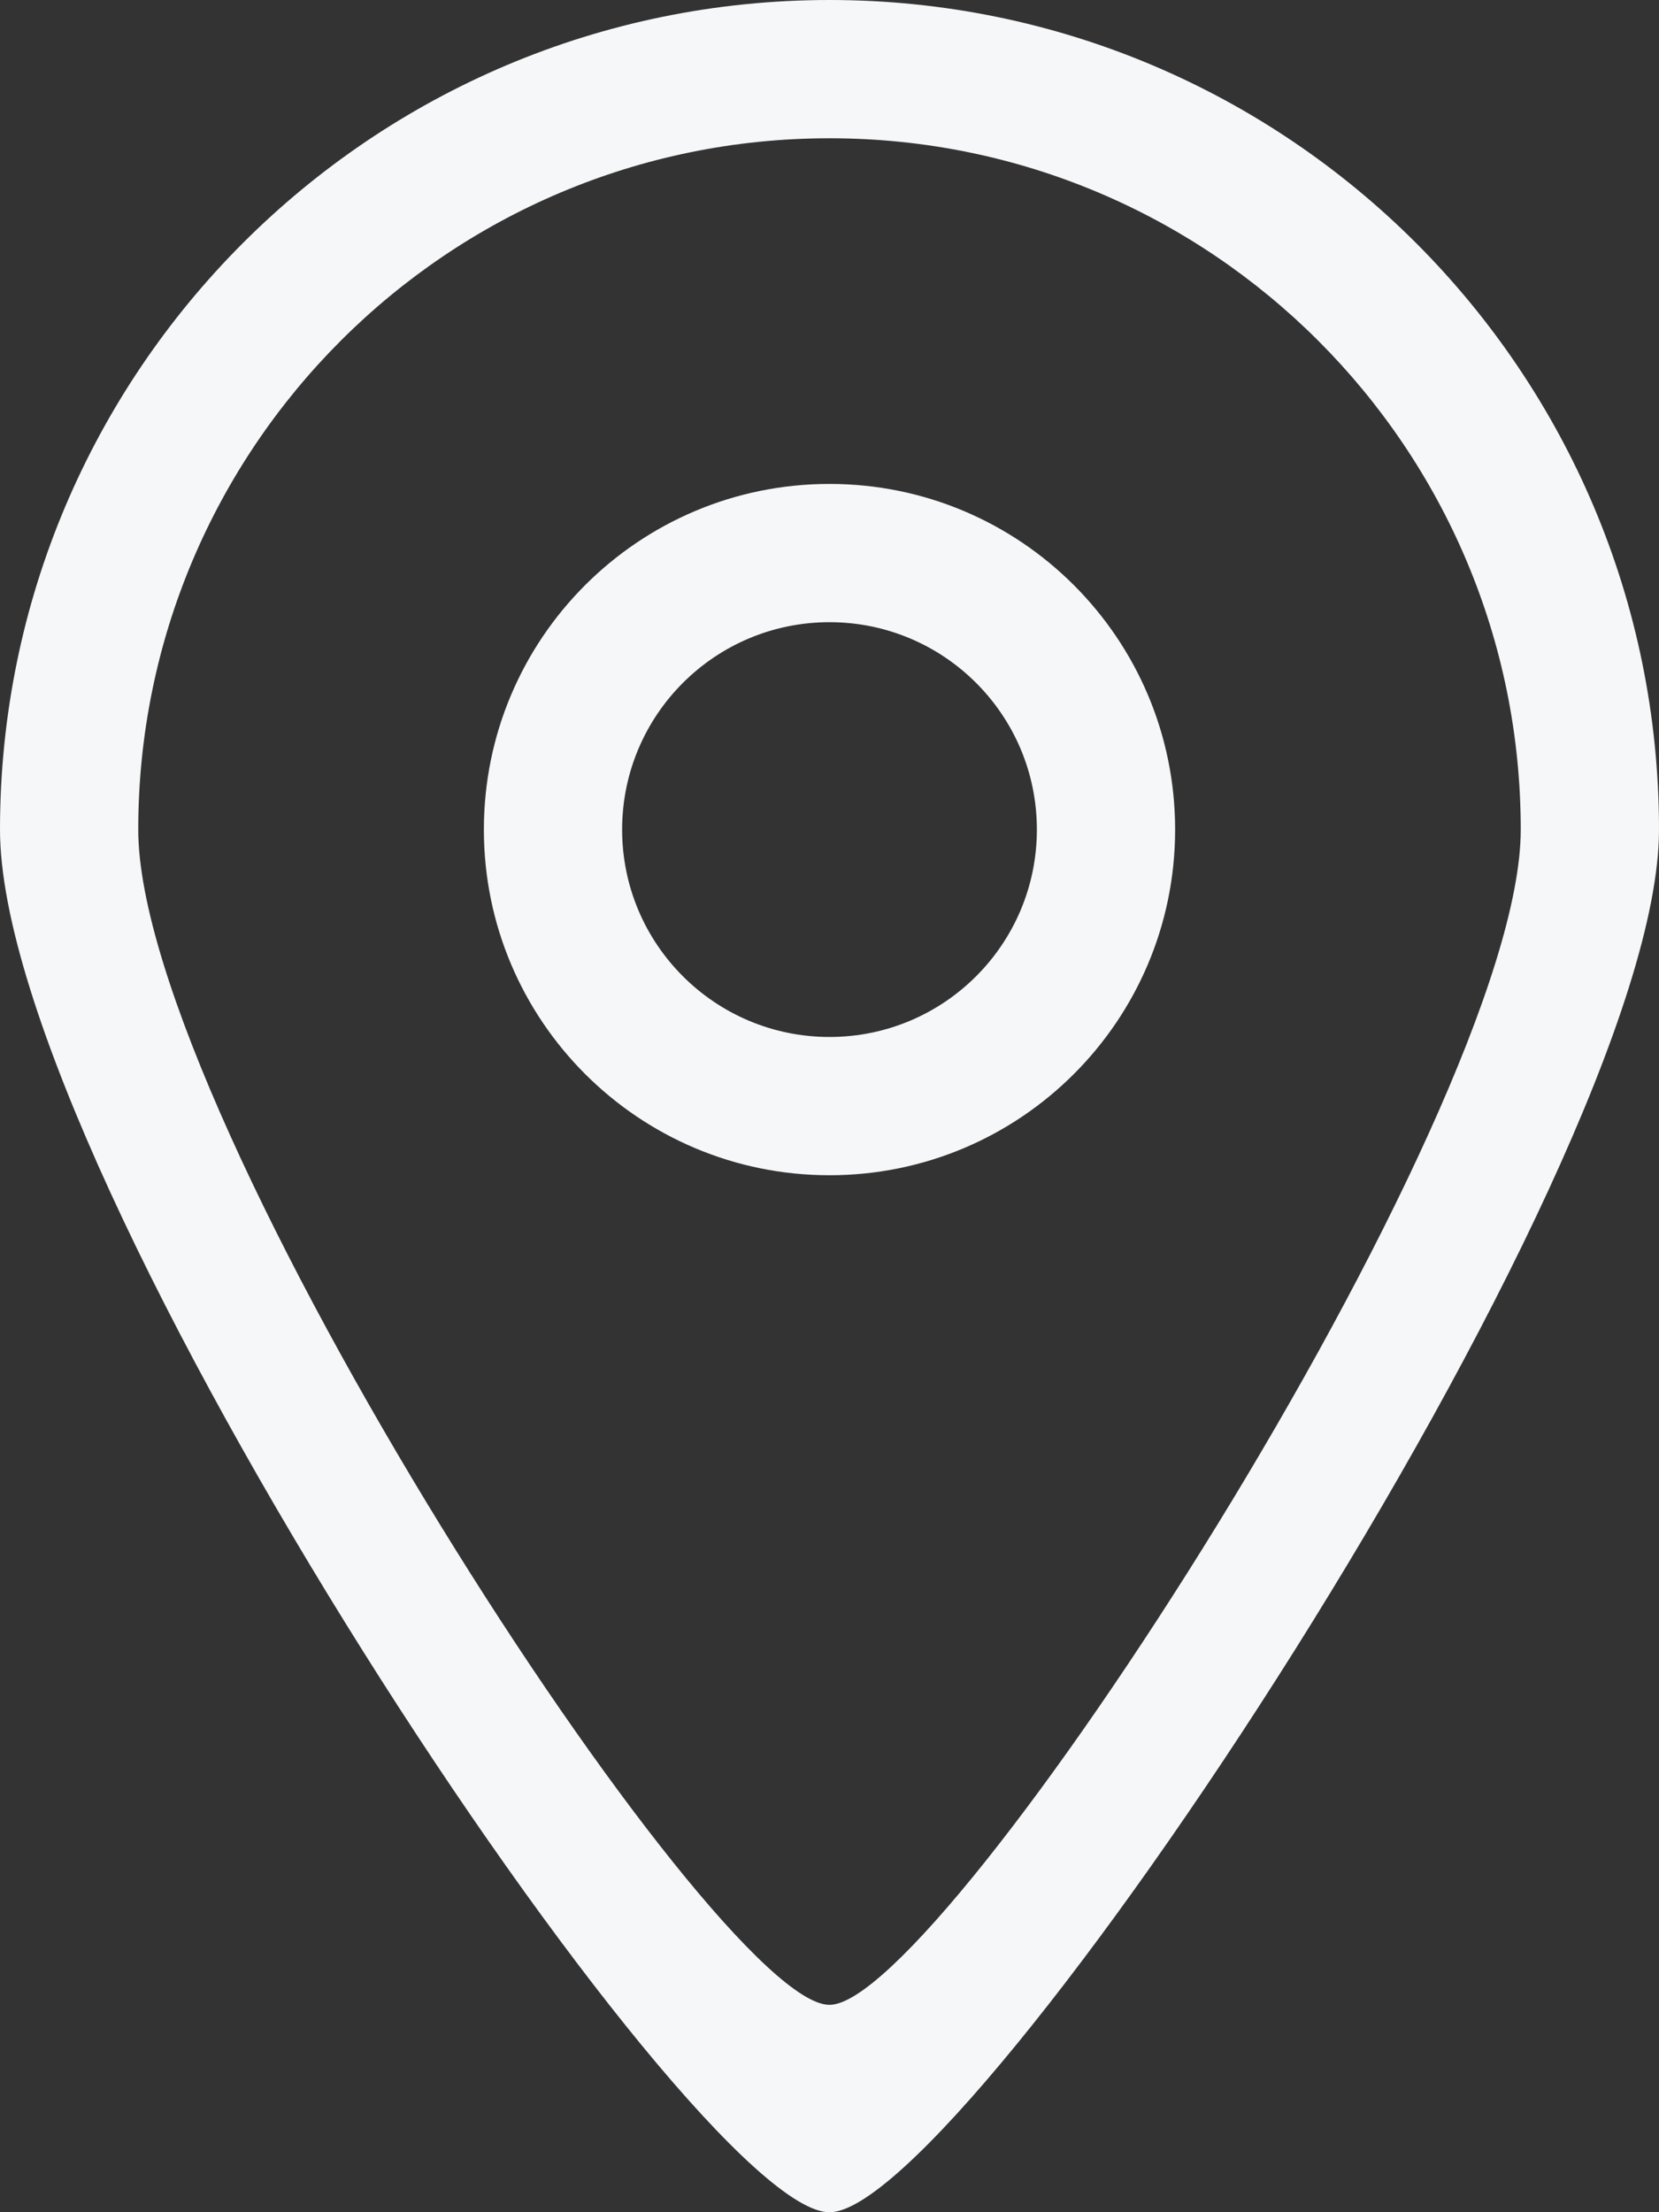 <svg xmlns="http://www.w3.org/2000/svg" width="24" height="32" viewBox="0 0 24 32" fill="none"><rect x="0" y="0" width="24" height="32" fill="#333333" stroke="none"/><path fill-rule="evenodd" clip-rule="evenodd" d="M12 15C10.343 15 9 13.657 9 12C9 10.343 10.343 9 12 9C13.657 9 15 10.343 15 12C15 13.657 13.657 15 12 15ZM12 7C9.239 7 7 9.238 7 12C7 14.762 9.239 17 12 17C14.761 17 17 14.762 17 12C17 9.238 14.761 7 12 7ZM12 29C10.337 29.009 2 16.181 2 12C2 6.478 6.477 2 12 2C17.523 2 22 6.478 22 12C22 16.125 13.637 29.009 12 29ZM12 0C5.373 0 0 5.373 0 12C0 17.018 10.005 32.011 12 32C13.964 32.011 24 16.95 24 12C24 5.373 18.627 0 12 0Z" fill="#F5F7F9"></path></svg>
